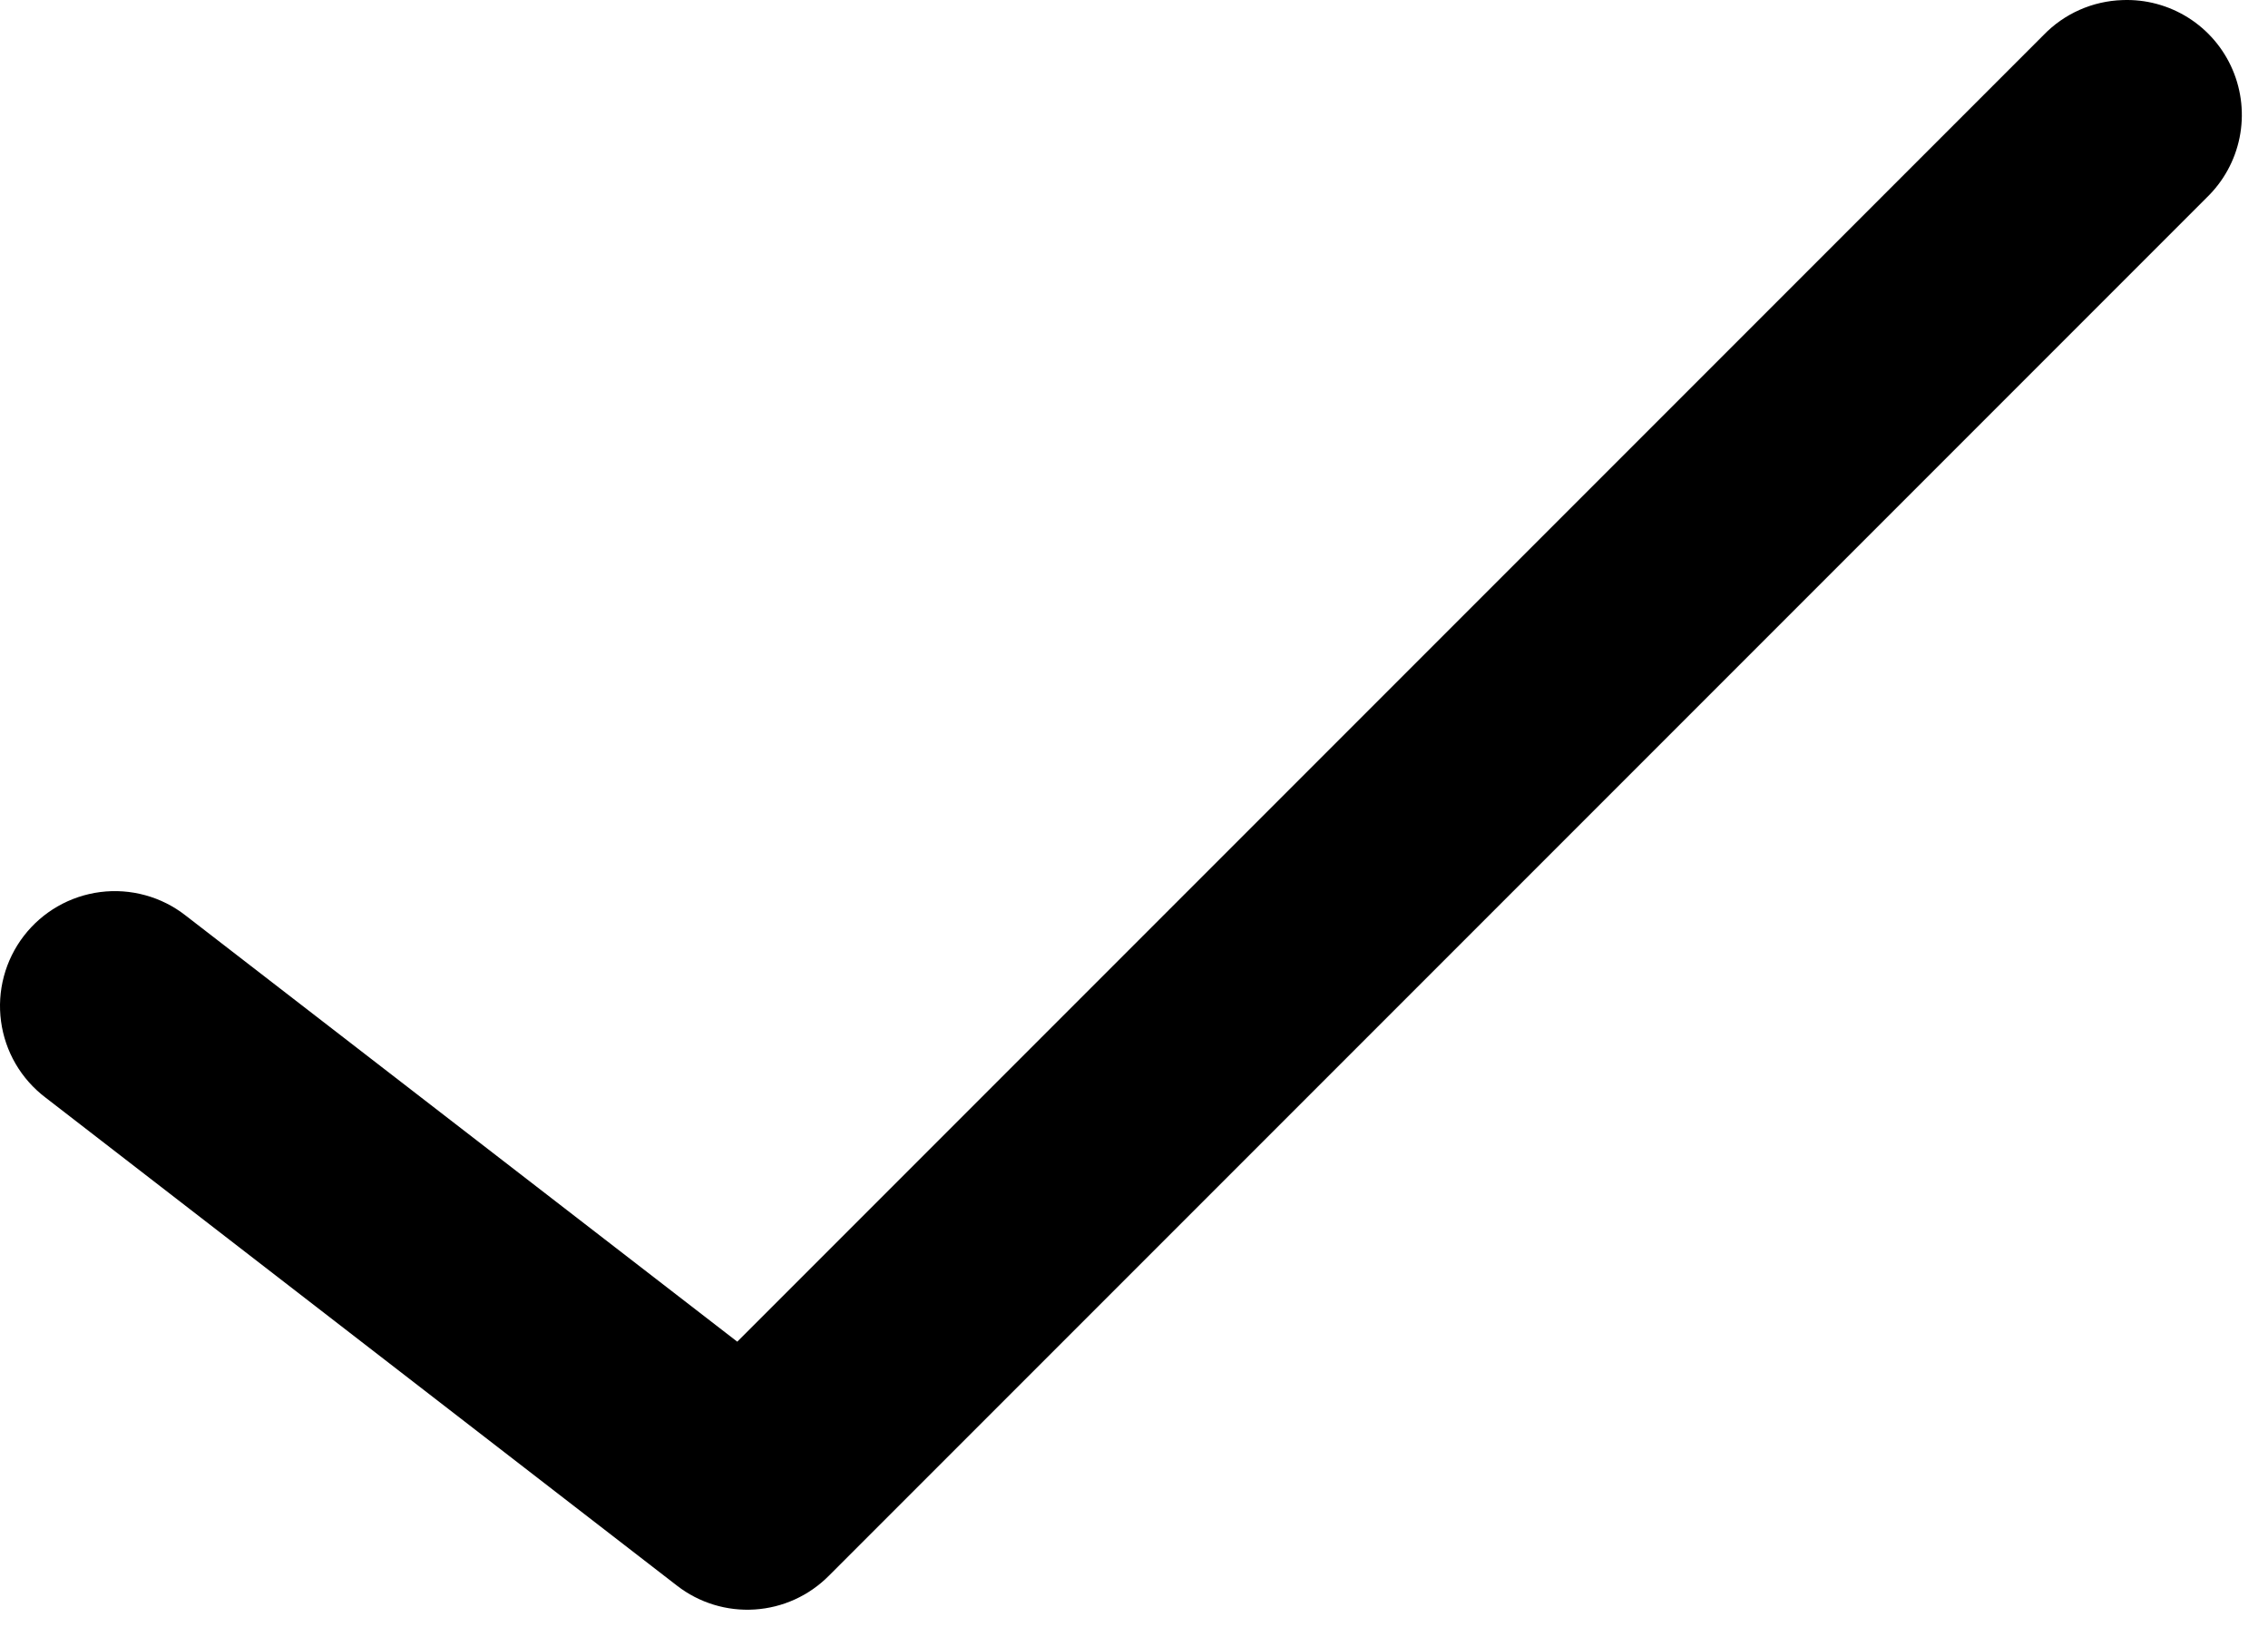 <svg width="79" height="57" viewBox="0 0 79 57" fill="none" xmlns="http://www.w3.org/2000/svg">
<path d="M73.93 0.003C72.889 0.036 71.903 0.473 71.18 1.222L25.68 46.722L6.461 31.878C6.045 31.553 5.569 31.314 5.06 31.175C4.551 31.035 4.019 30.997 3.495 31.064C2.972 31.131 2.467 31.3 2.009 31.563C1.551 31.826 1.15 32.176 0.828 32.595C0.507 33.013 0.271 33.491 0.135 34.001C-0.001 34.511 -0.035 35.043 0.036 35.566C0.106 36.089 0.279 36.593 0.545 37.049C0.812 37.505 1.165 37.903 1.586 38.222L23.586 55.222C24.357 55.818 25.319 56.112 26.292 56.048C27.264 55.985 28.18 55.569 28.867 54.878L76.867 6.878C77.45 6.315 77.849 5.588 78.01 4.793C78.17 3.999 78.086 3.174 77.767 2.429C77.449 1.683 76.911 1.052 76.226 0.619C75.54 0.186 74.74 -0.029 73.93 0.003Z" fill="black"/>
</svg>
